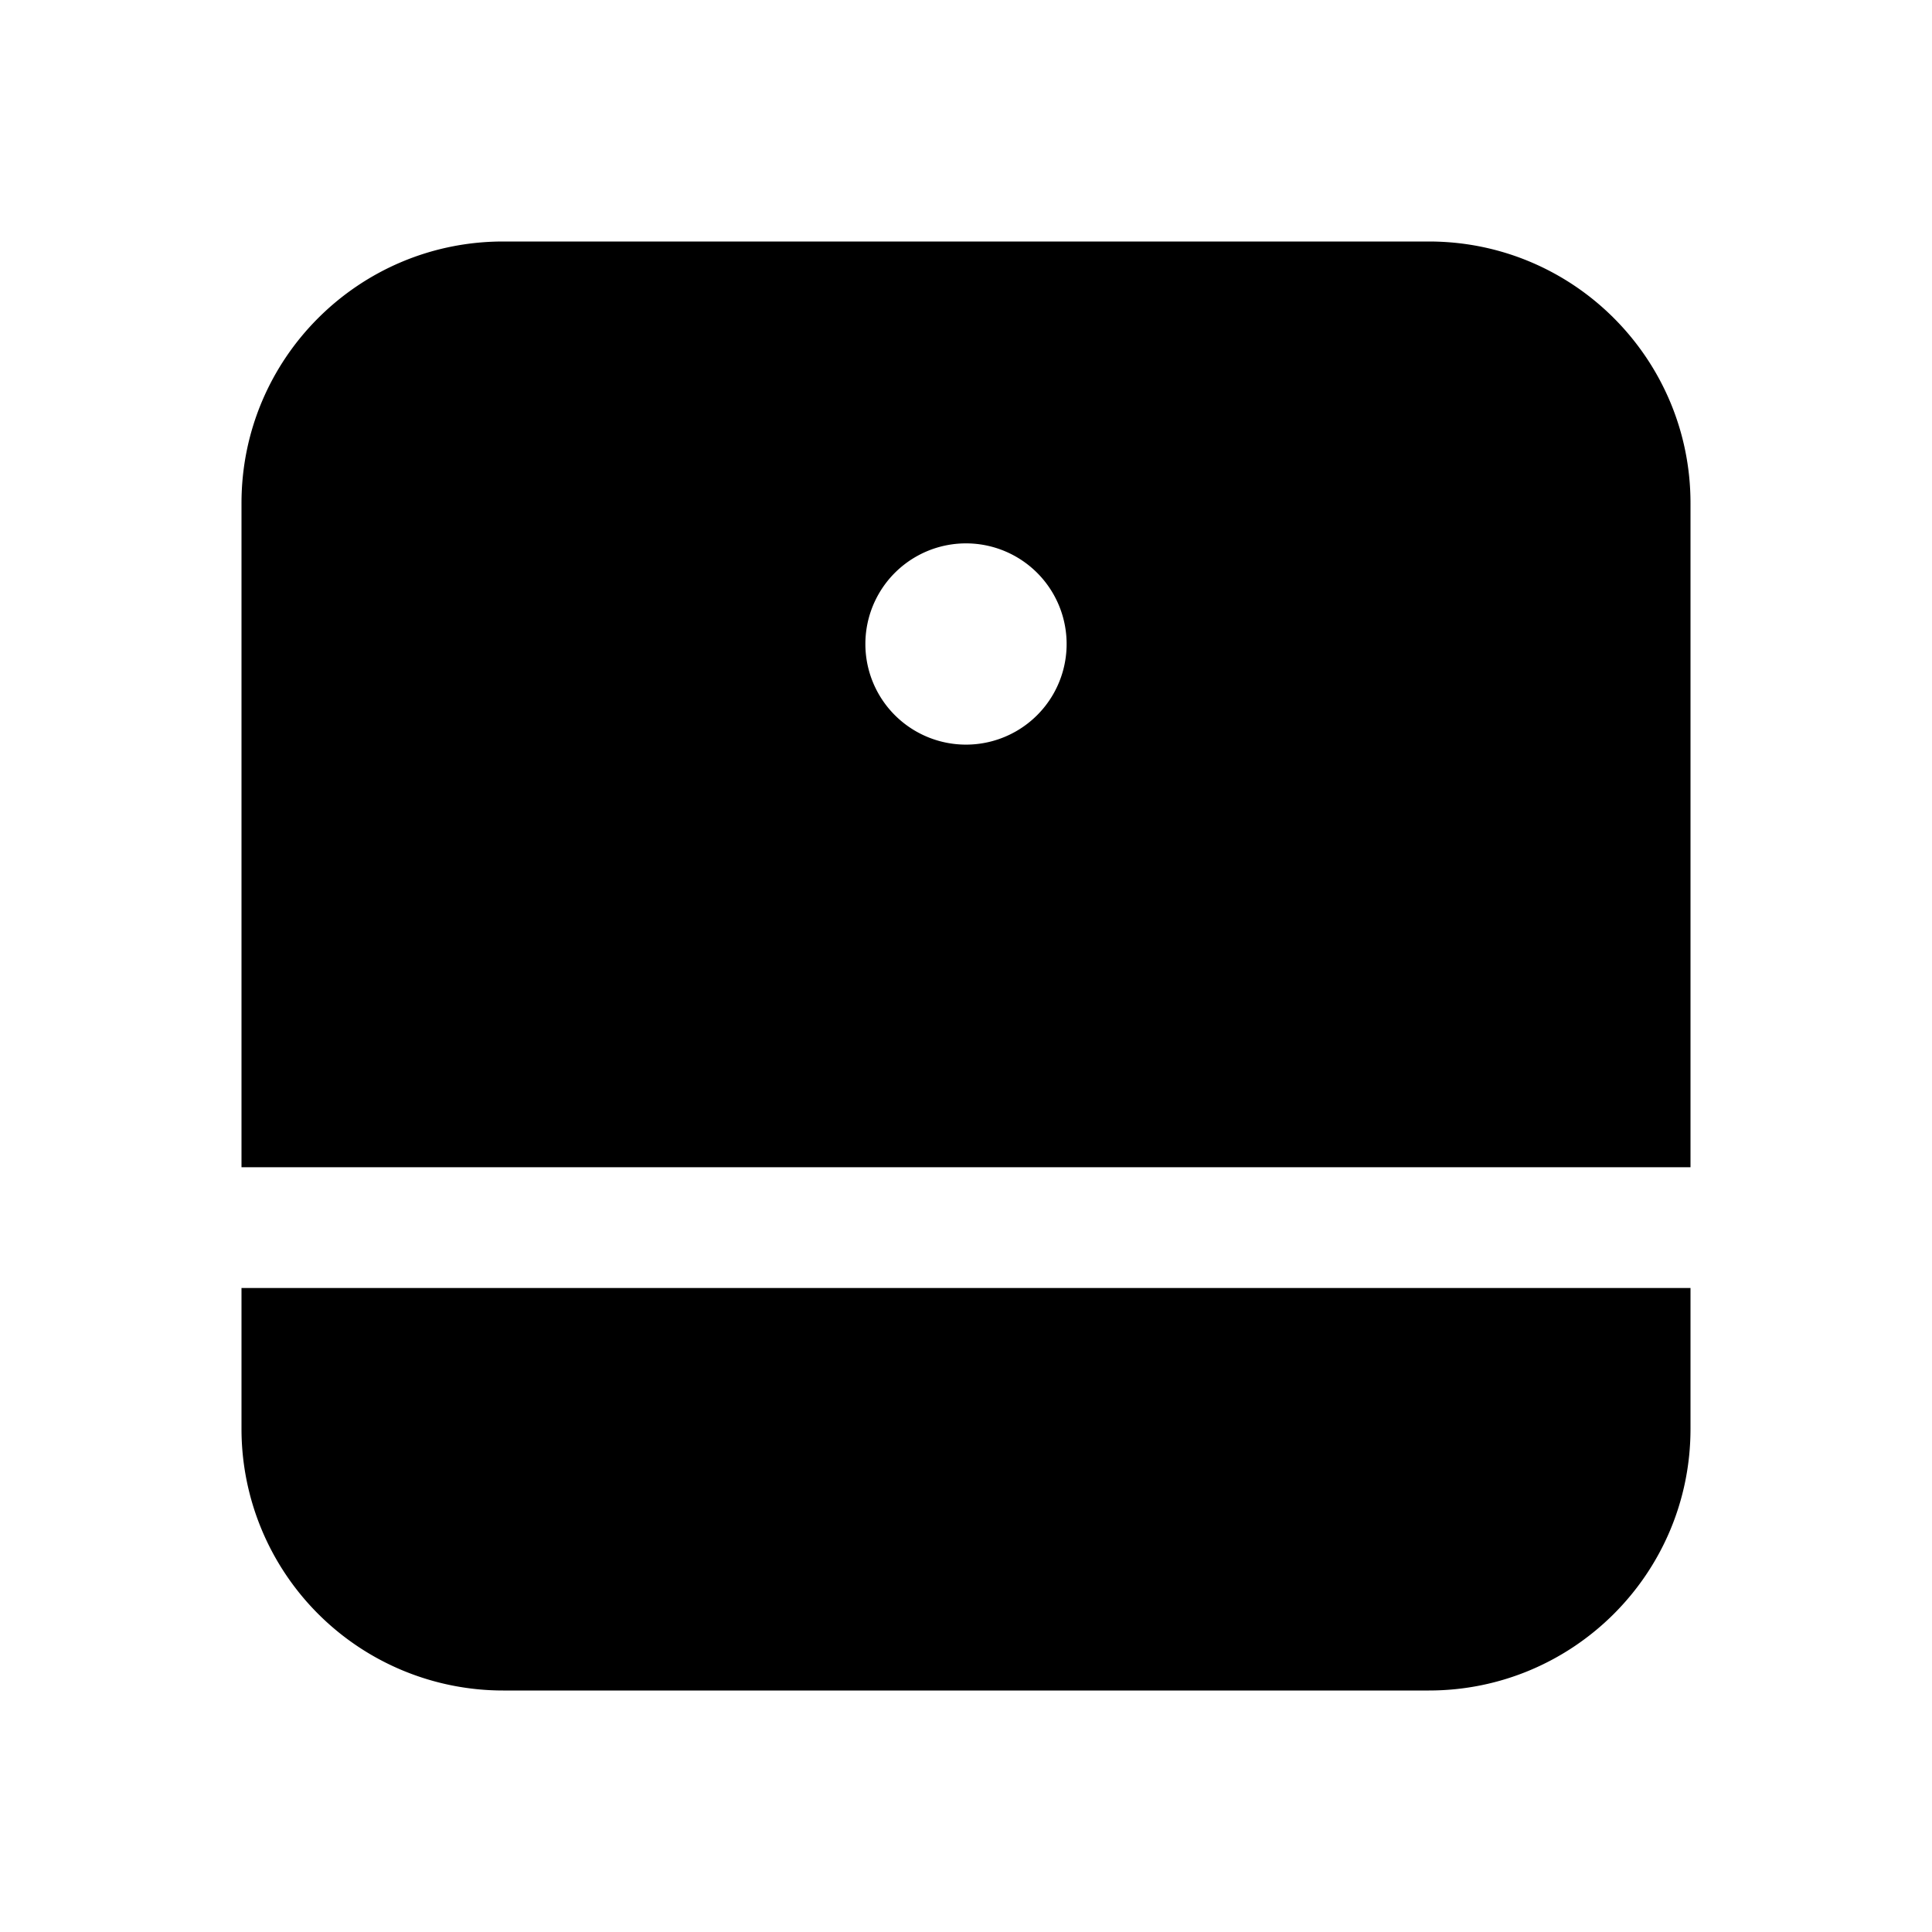 <svg width="24" height="24" viewBox="0 0 24 24" xmlns="http://www.w3.org/2000/svg"><path d="M21 17.75c0 1.8-1.46 3.25-3.25 3.25H6.25A3.25 3.25 0 0 1 3 17.75V16h18v1.75ZM17.75 3C19.55 3 21 4.46 21 6.25v8.25H3V6.25C3 4.45 4.46 3 6.25 3h11.5ZM12 6.75a1.25 1.25 0 1 0 0 2.5 1.25 1.25 0 0 0 0-2.5Z"/></svg>